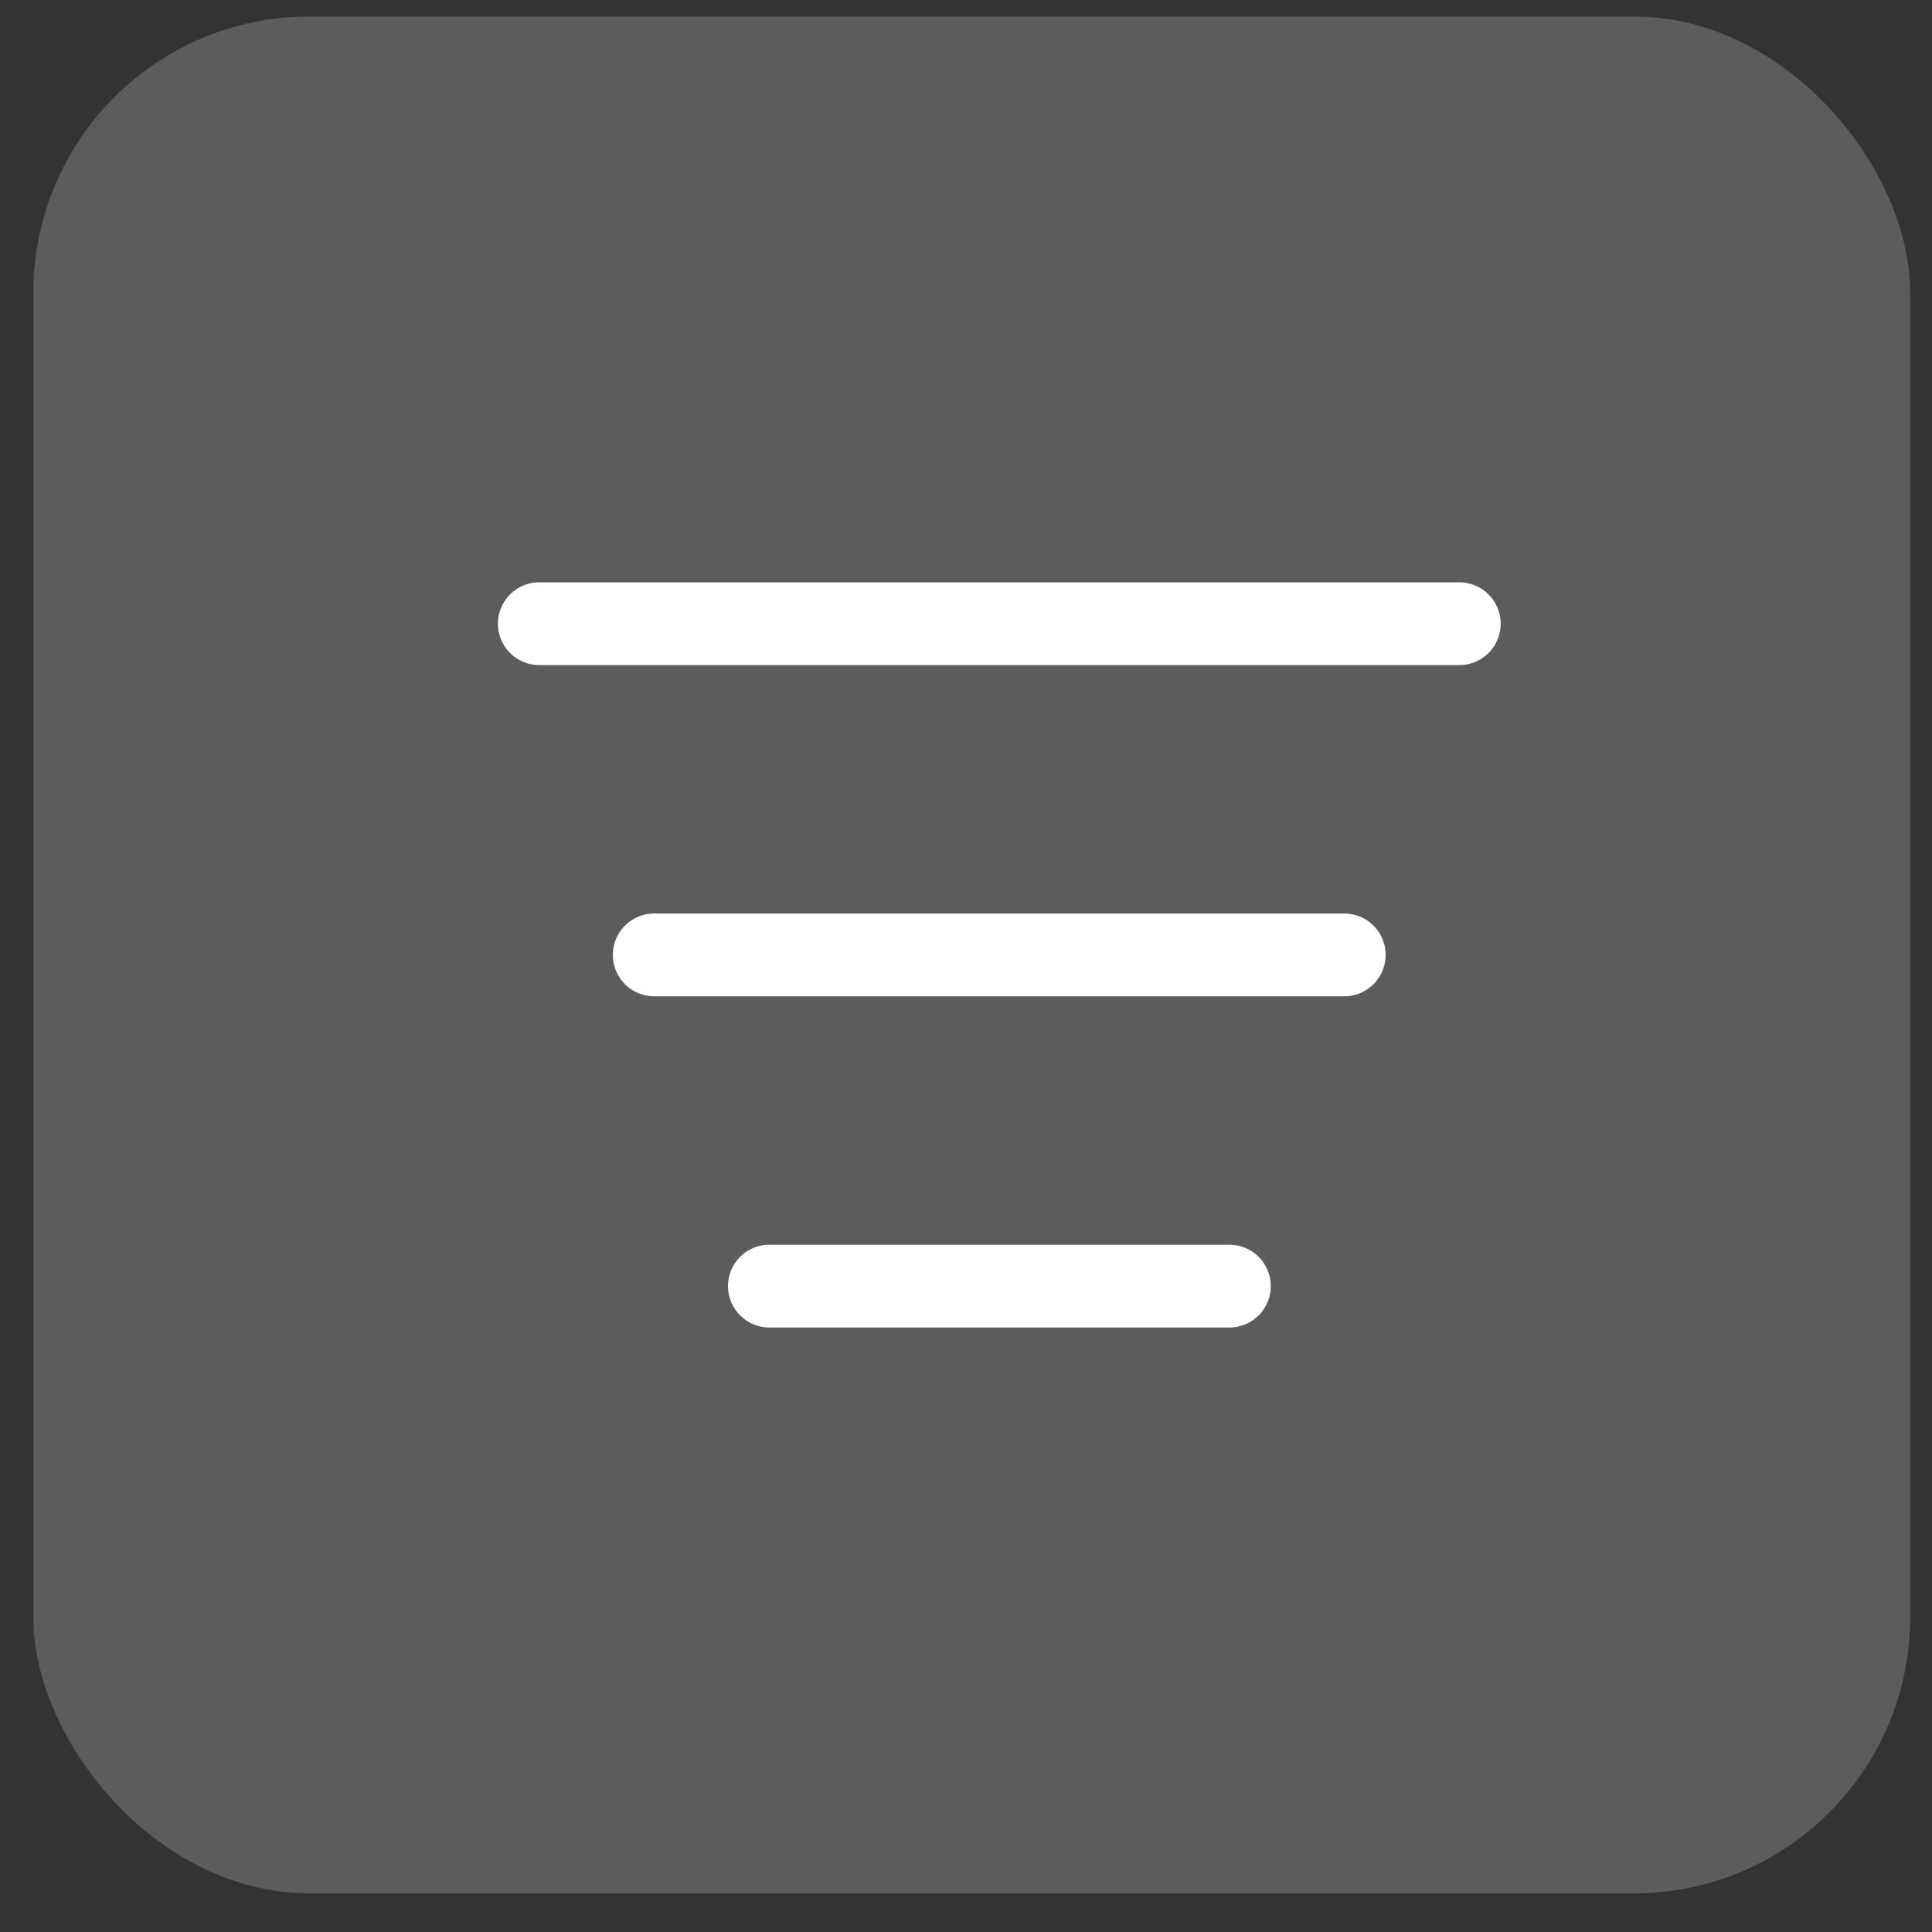 <?xml version="1.0" encoding="UTF-8"?> <svg xmlns="http://www.w3.org/2000/svg" width="35" height="35" viewBox="0 0 35 35" fill="none"><rect x="0" y="0" width="35" height="35" fill="#333333" stroke="none"/><rect x="0.604" y="0.299" width="34" height="34" rx="5" fill="white" fill-opacity="0.2"></rect><path d="M9.77 11.299L26.436 11.299" stroke="white" stroke-width="1.5" stroke-linecap="round" stroke-linejoin="round"></path><path d="M24.352 17.299L11.852 17.299" stroke="white" stroke-width="1.5" stroke-linecap="round" stroke-linejoin="round"></path><path d="M13.938 23.299L22.271 23.299" stroke="white" stroke-width="1.5" stroke-linecap="round" stroke-linejoin="round"></path></svg> 